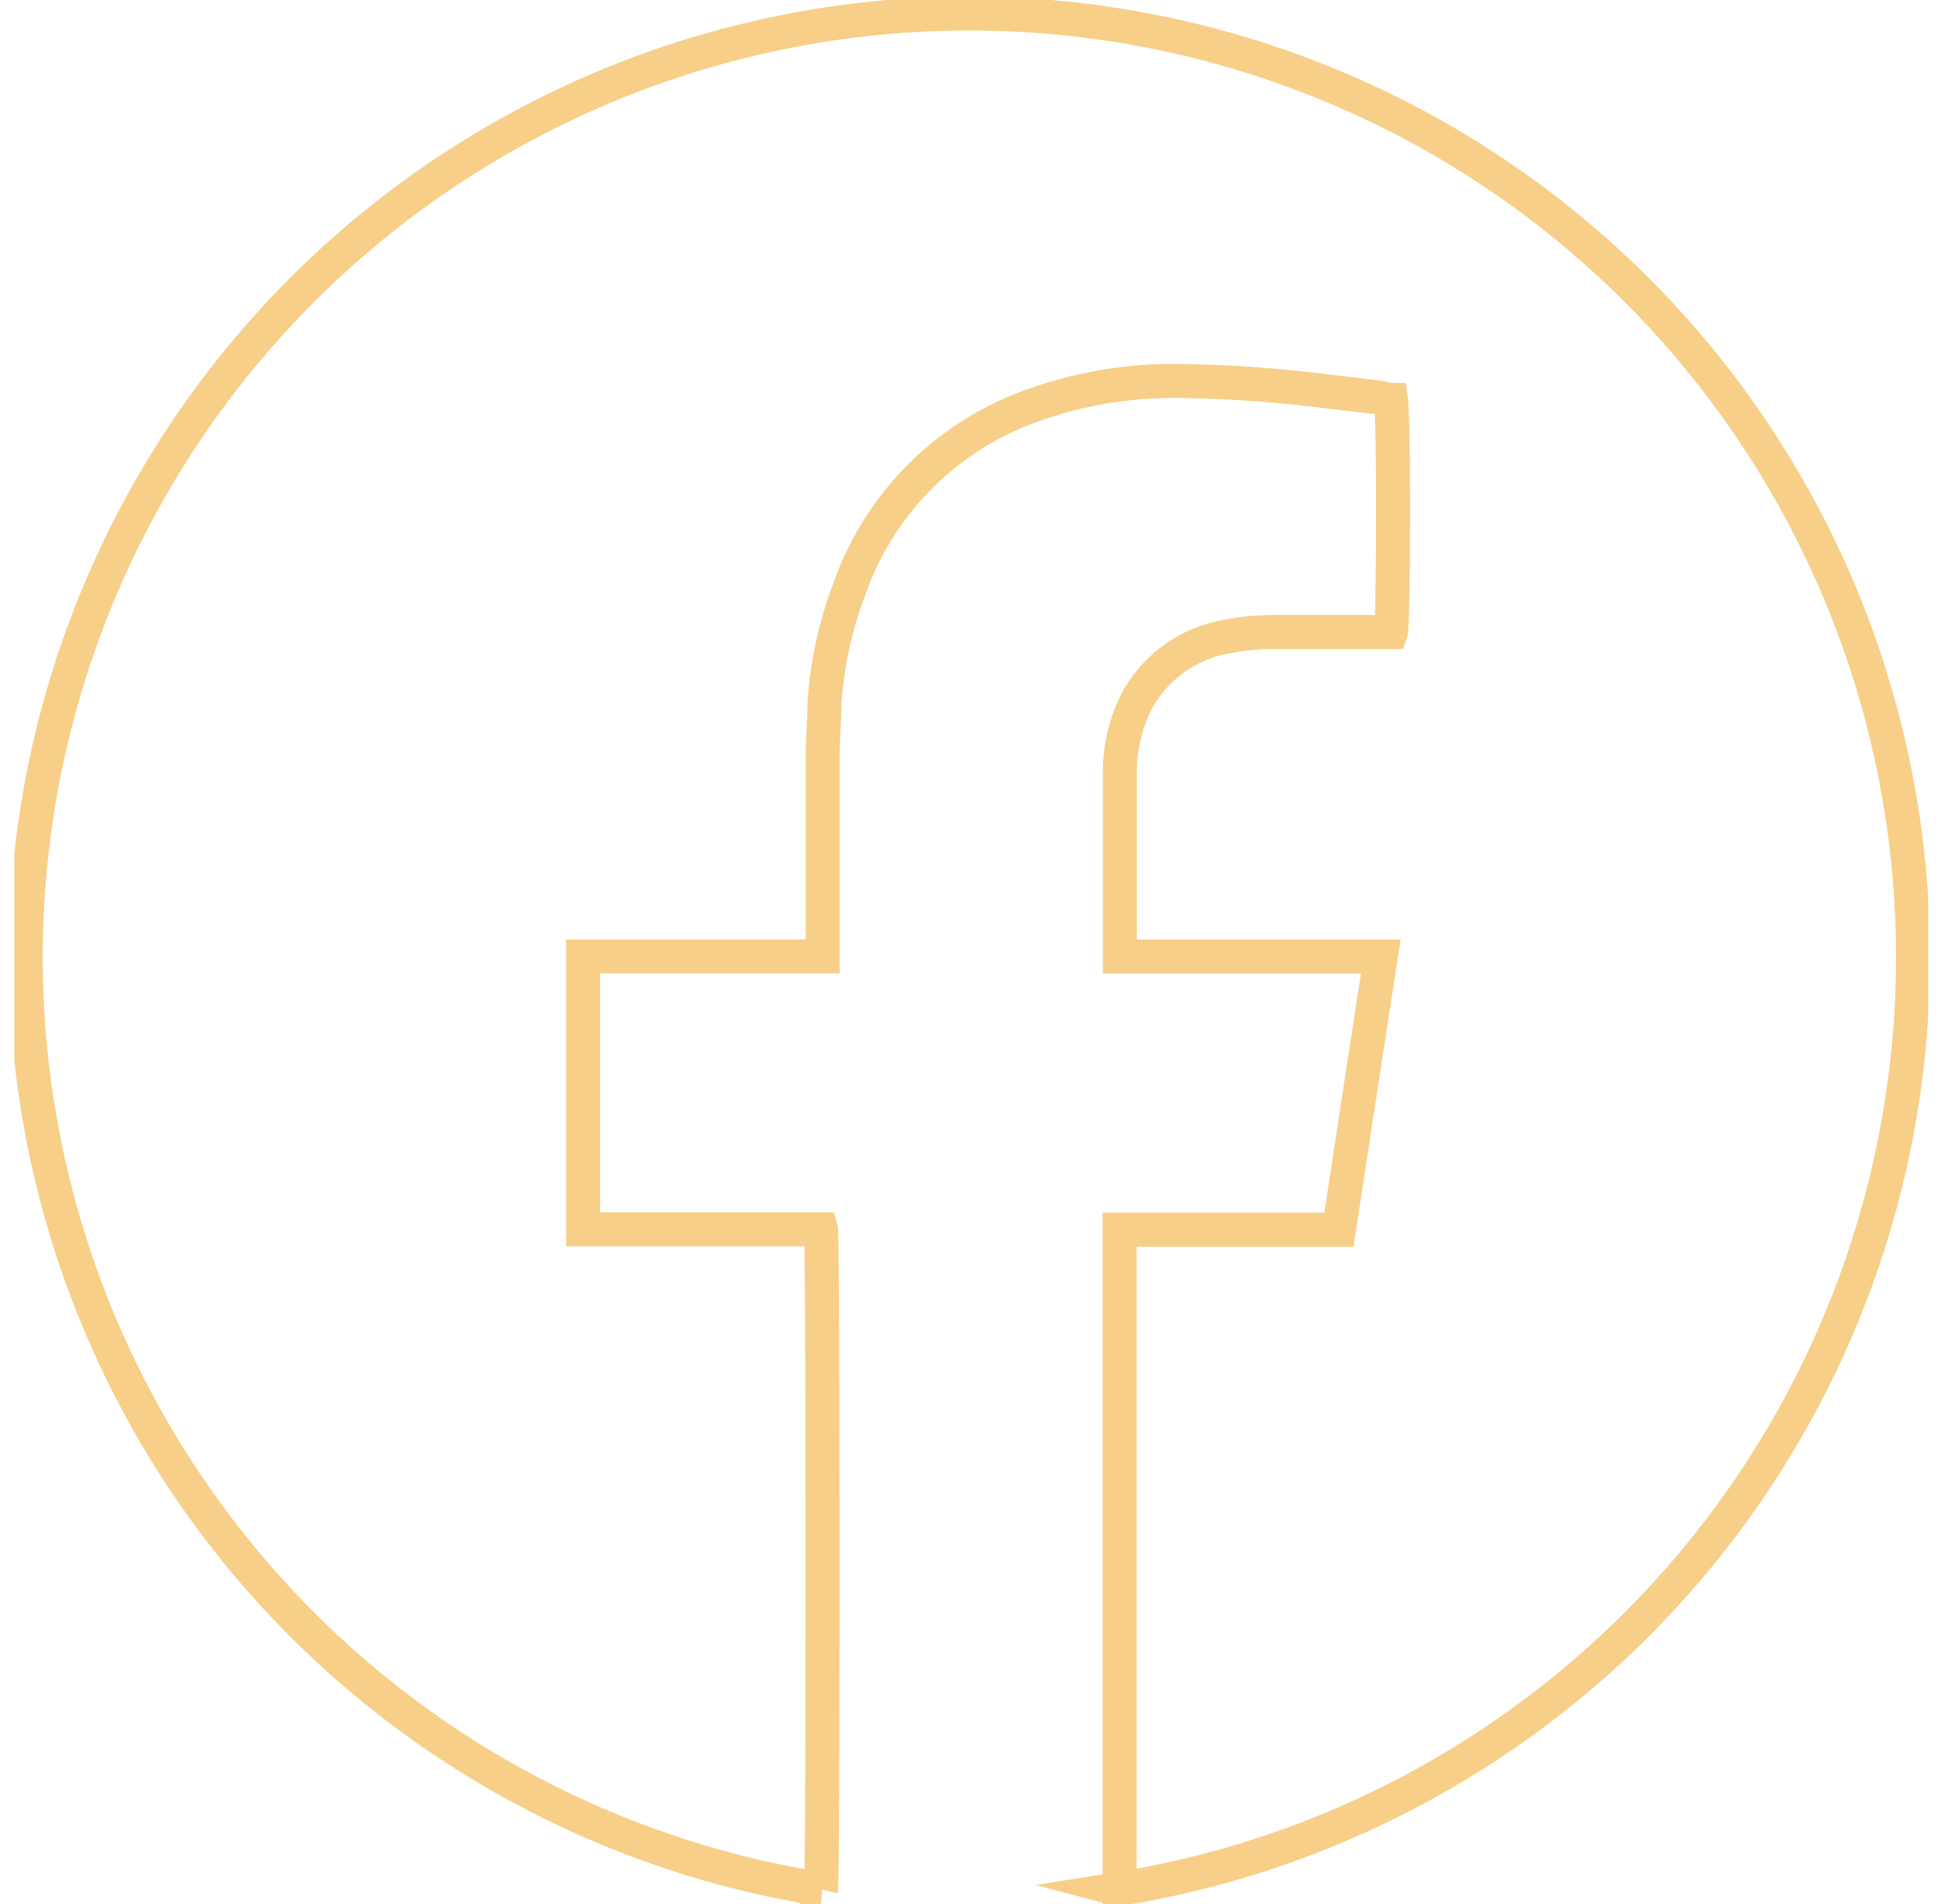 <svg width="57" height="56" fill="none" xmlns="http://www.w3.org/2000/svg"><g clip-path="url(#clip0_527_1249)"><path d="M32.93 55.575V36.166h6.45c.41-2.687.814-5.344 1.232-8.032h-7.674V22.73a4.516 4.516 0 01.53-2.172 3.73 3.73 0 012.665-1.844c.442-.087.893-.13 1.344-.127h3.433c.068-.201.097-6.061 0-6.823-.12 0-.238-.06-.365-.074-.963-.112-1.926-.24-2.89-.329a34.298 34.298 0 00-2.702-.15c-1.642-.06-3.28.212-4.814.8a8.815 8.815 0 00-5.143 5.27 11.694 11.694 0 00-.747 3.389c0 .515-.052 1.022-.052 1.537v5.92H17.15v8.024h6.995c.06.217.067 19.147 0 19.409a27.754 27.754 0 118.733 0l.053.014z" stroke="#F7CF88" stroke-miterlimit="10"/></g><defs><clipPath id="clip0_527_1249"><path fill="#fff" transform="translate(.422)" d="M0 0h56.291v56H0z"/></clipPath></defs></svg>